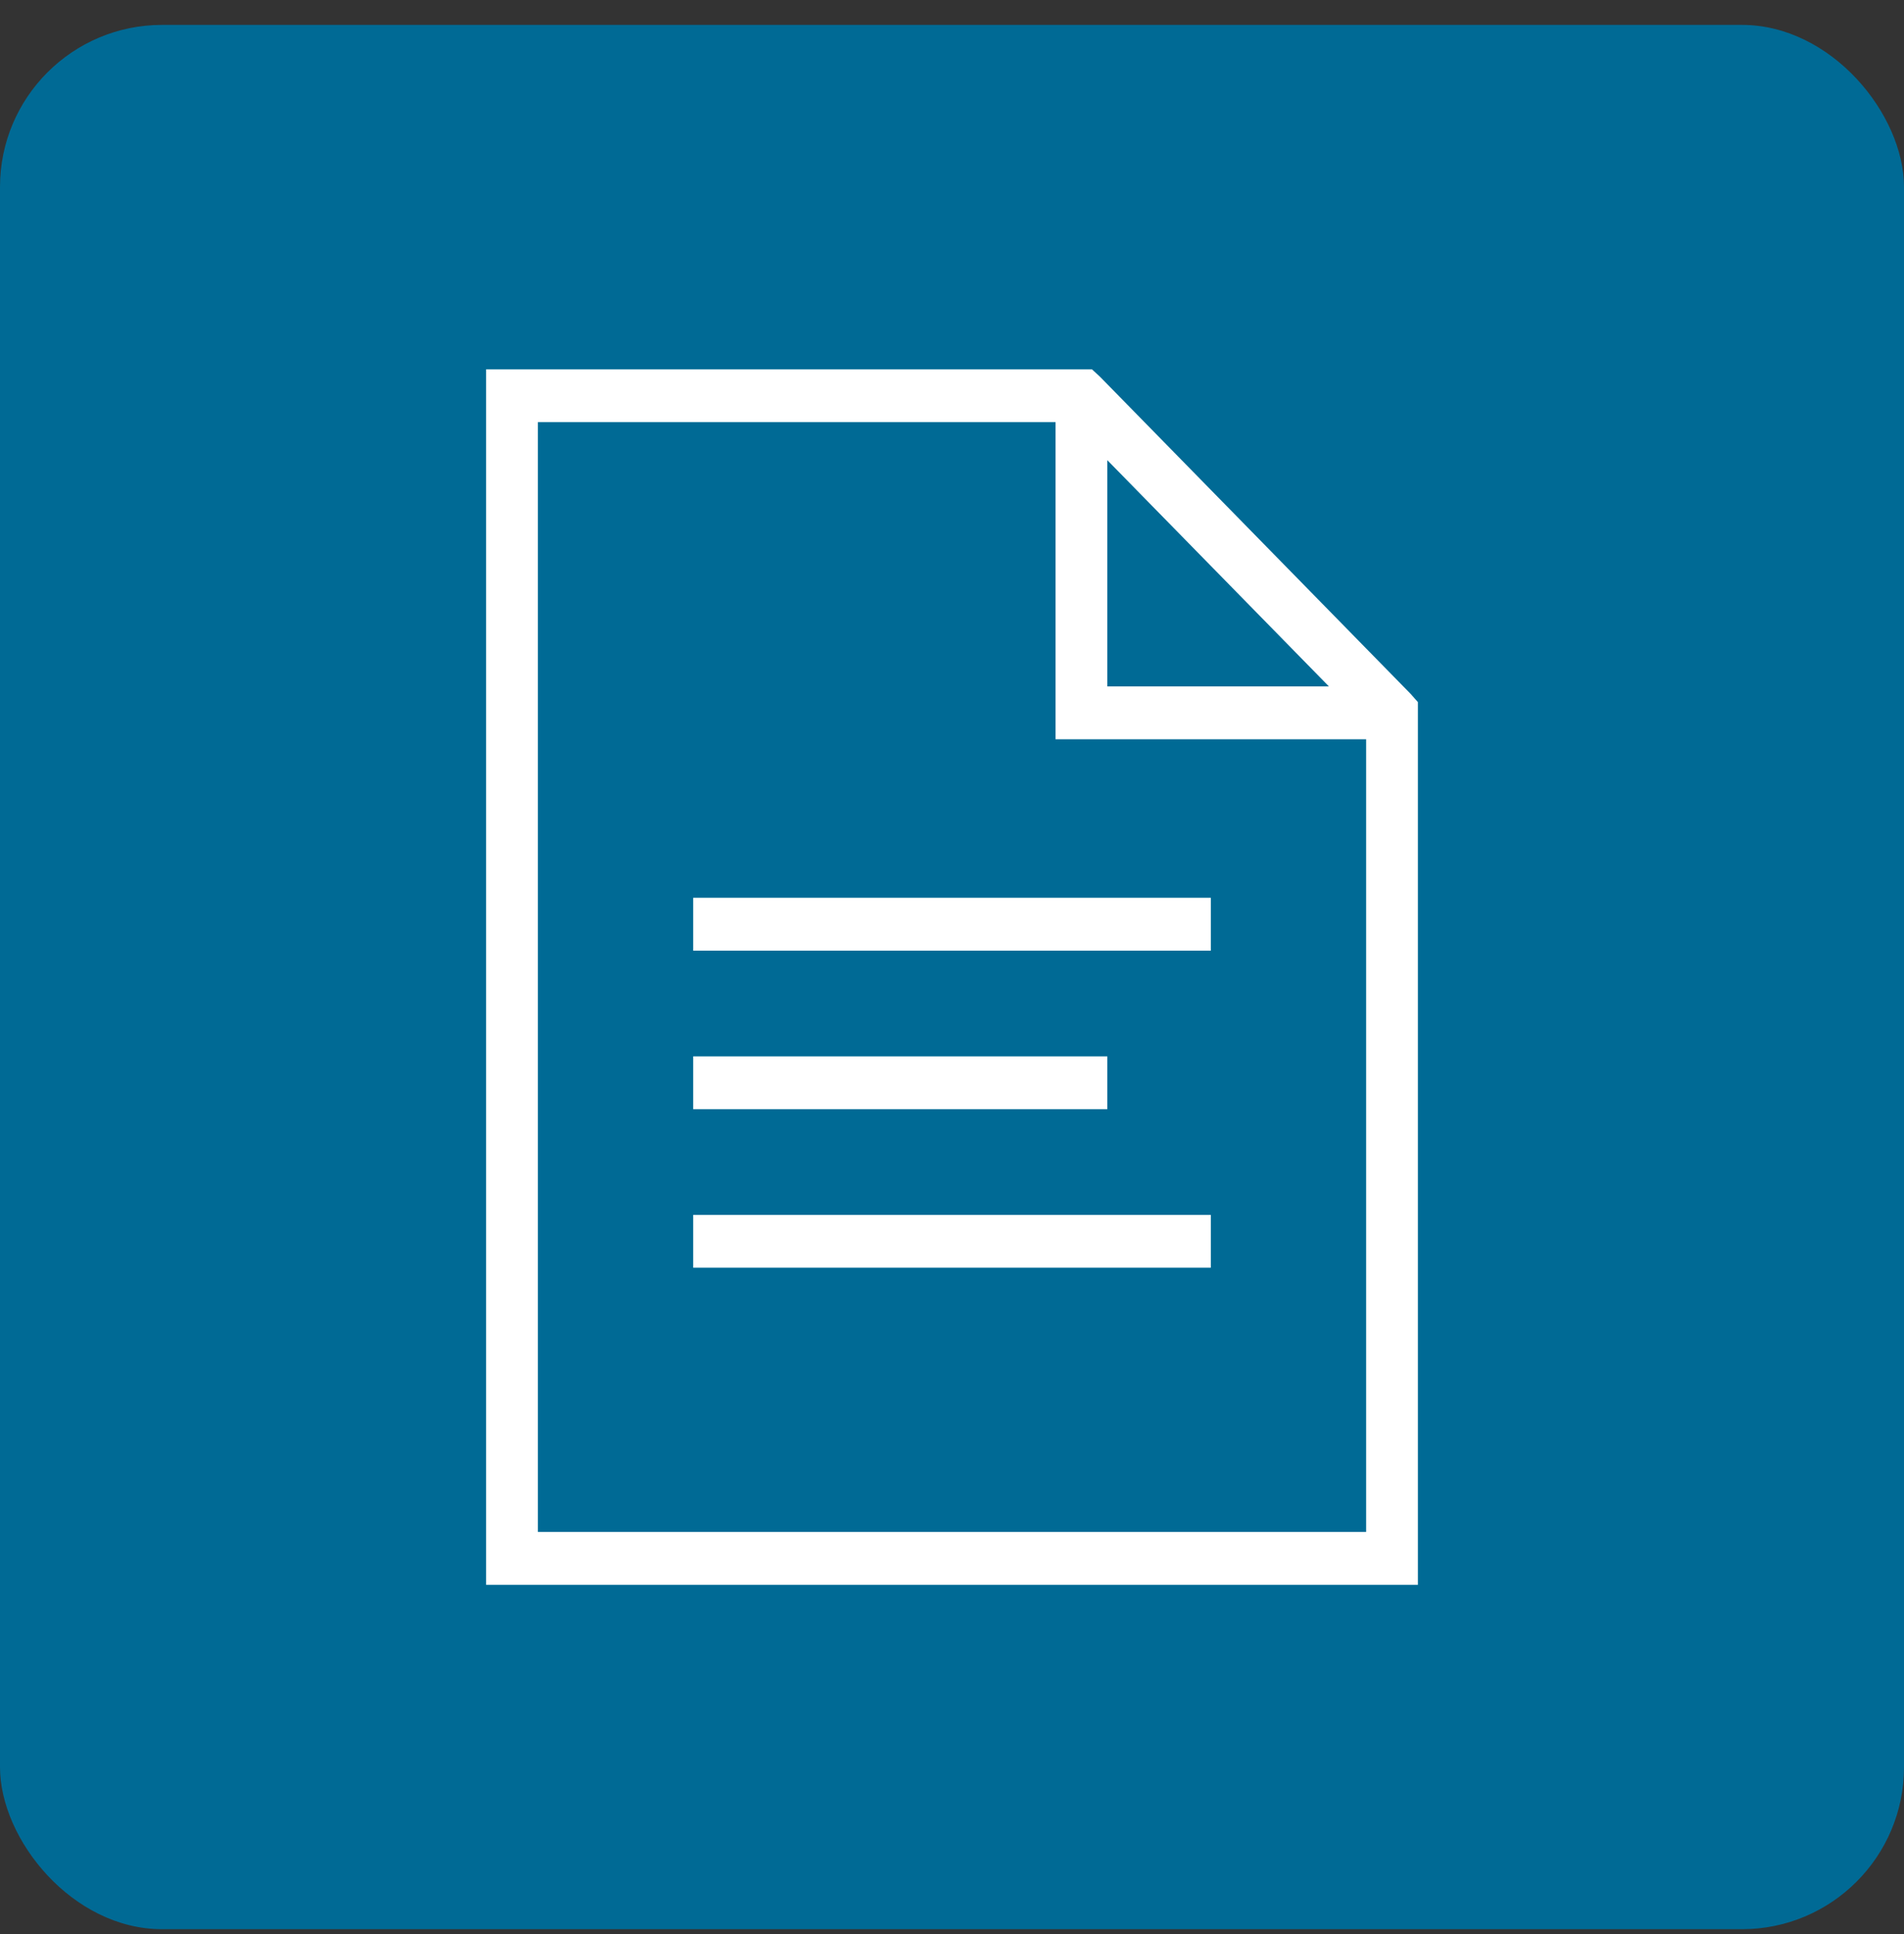 <svg width="64" height="65" viewBox="0 0 64 65" fill="none" xmlns="http://www.w3.org/2000/svg">
<rect x="0" y="0" width="64" height="65" fill="#333333" stroke="none"/>
<rect y="0.837" width="64" height="64" rx="5.447" fill="#006A95"/>
<path d="M16.34 12.412V53.263H47.66V23.596L47.415 23.319L36.975 12.662L36.703 12.412H16.34ZM18.08 14.188H35.48V24.845H45.92V51.487H18.08V14.188ZM37.22 15.465L44.669 23.069H37.22V15.465ZM23.3 30.173V31.95H40.7V30.173H23.3ZM23.3 35.502V37.278H37.22V35.502H23.3ZM23.3 40.83V42.606H40.7V40.83H23.3Z" fill="white"/>
</svg>

